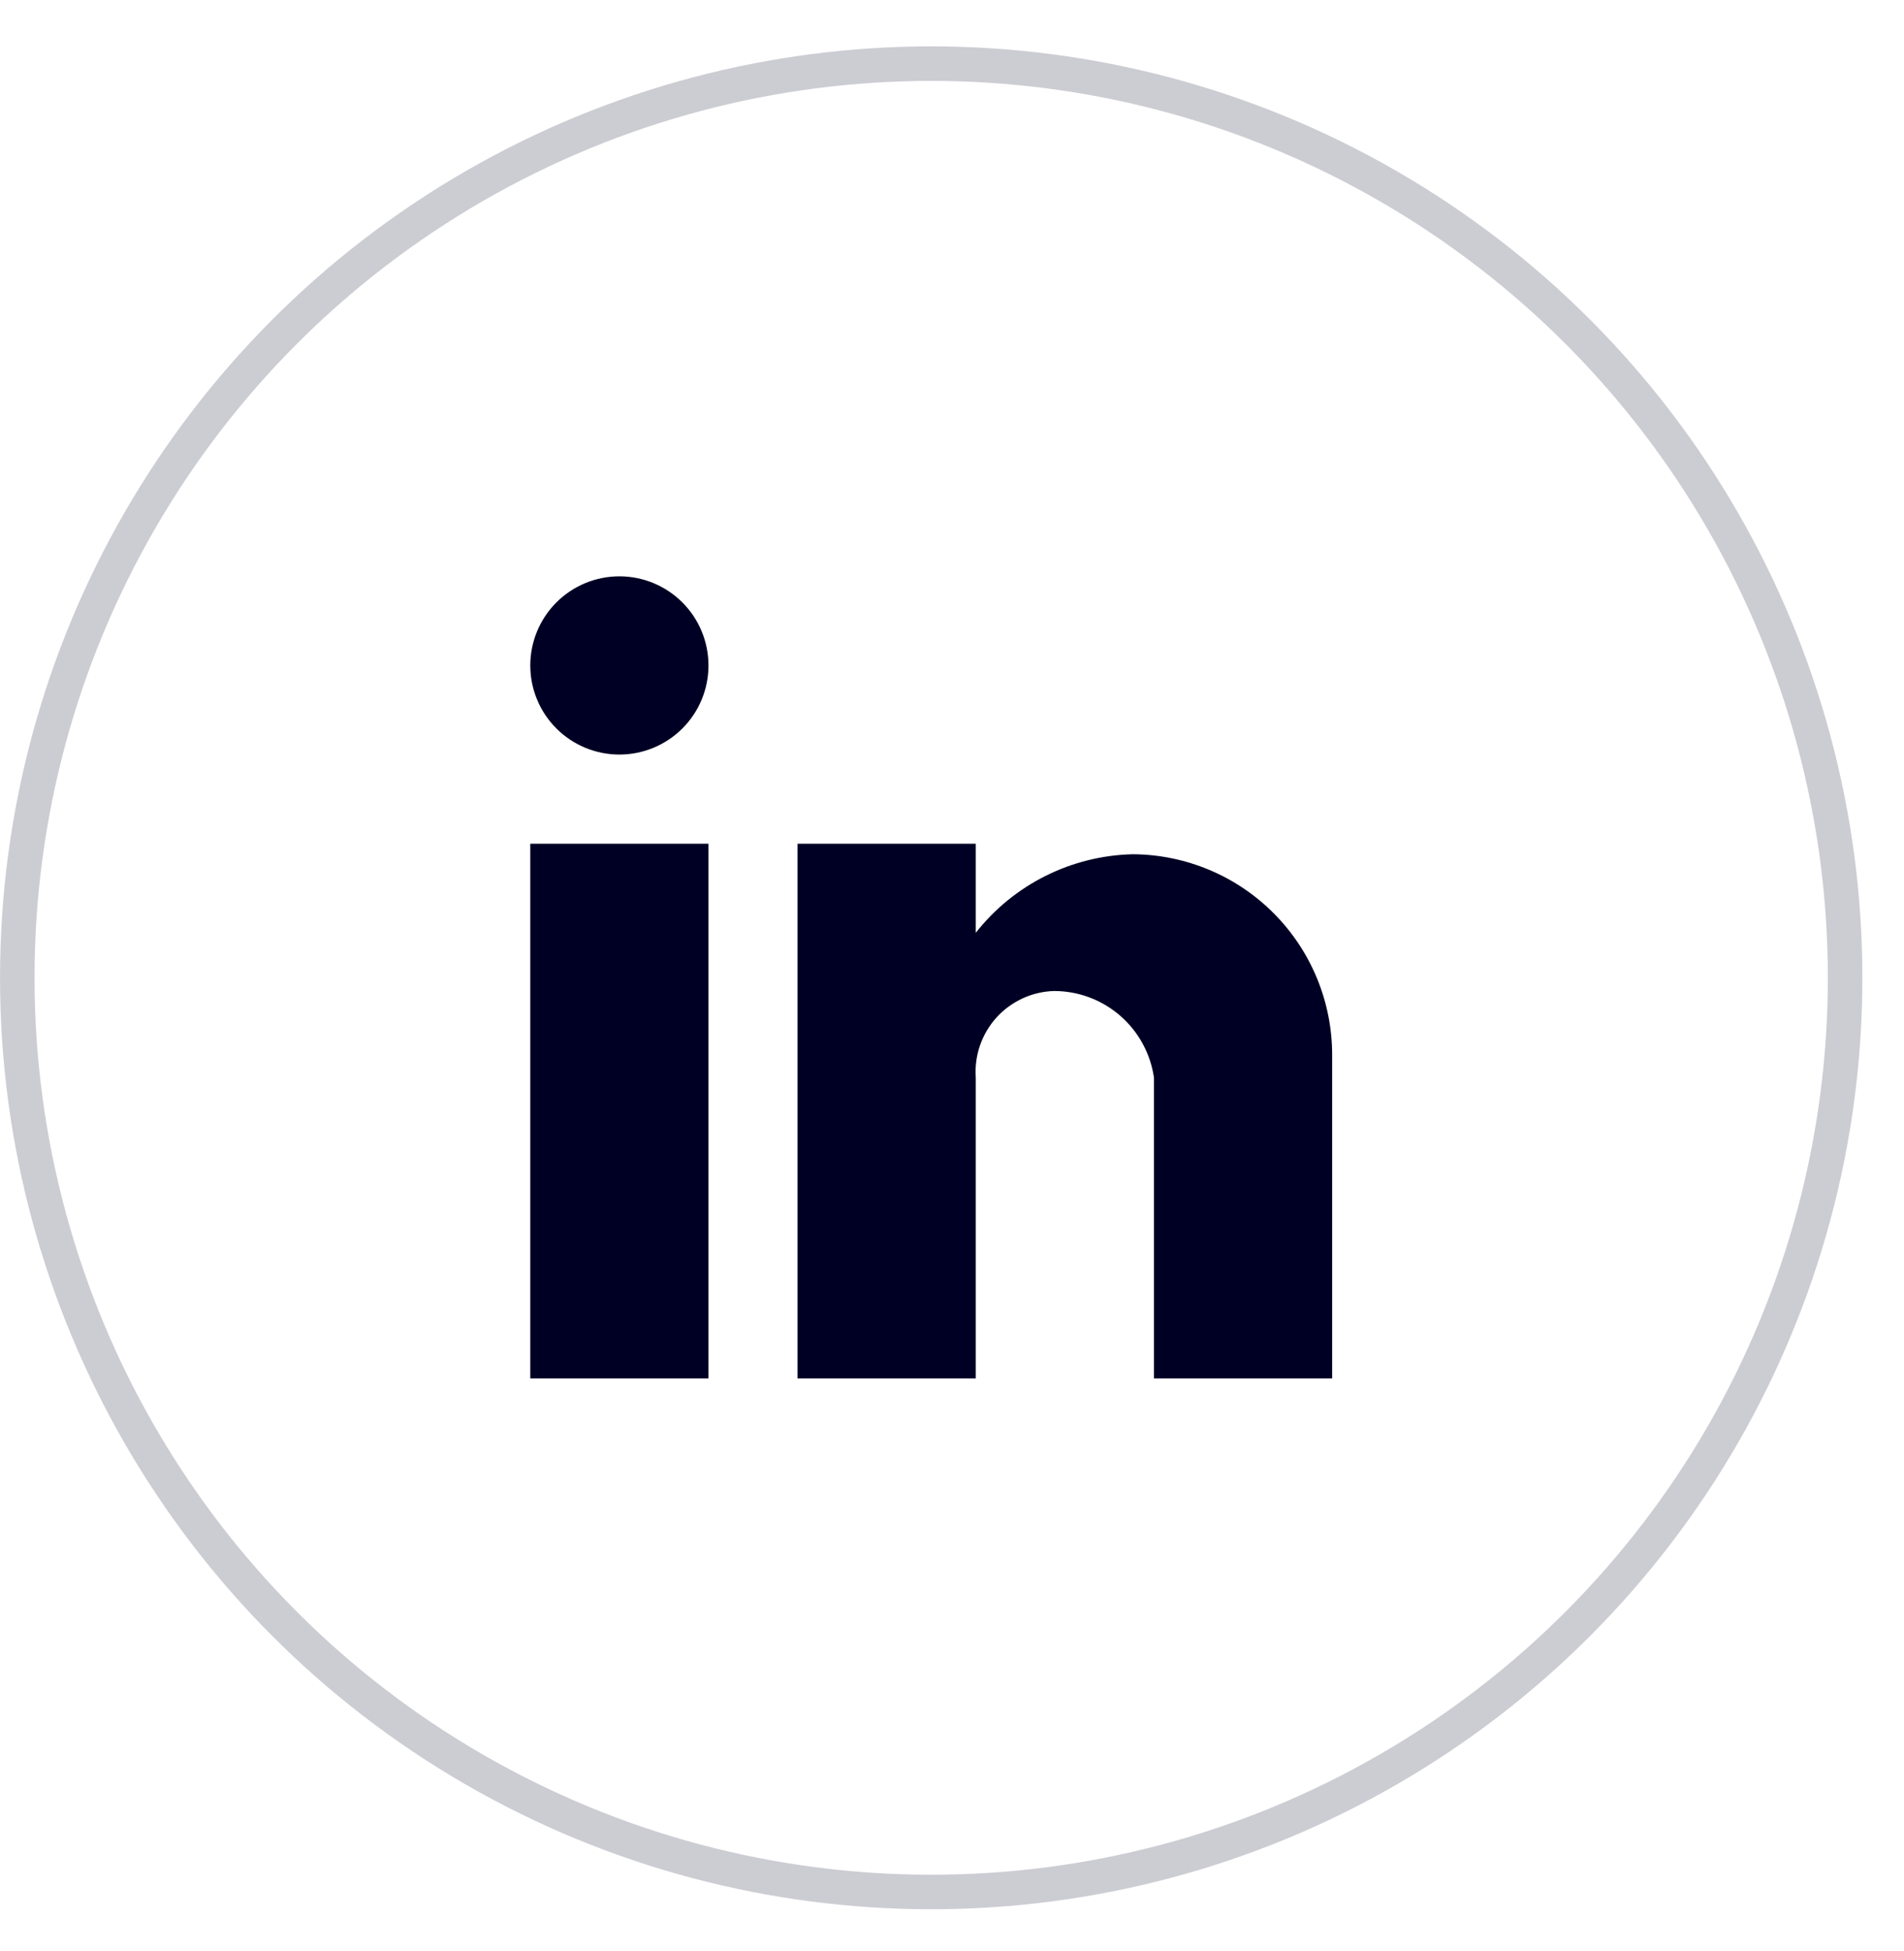 <svg width="41" height="42" viewBox="0 0 41 42" fill="none" xmlns="http://www.w3.org/2000/svg">
<circle opacity="0.2" cx="20.052" cy="21.05" r="19.68" stroke="#000024" stroke-width="0.743"/>
<path d="M21.012 29.674H17.174V18.163H21.012V20.081C21.416 19.567 21.928 19.149 22.513 18.857C23.098 18.564 23.739 18.405 24.393 18.39C25.536 18.396 26.63 18.856 27.434 19.667C28.239 20.479 28.689 21.576 28.686 22.719V29.674H24.849V23.199C24.774 22.681 24.515 22.206 24.119 21.864C23.723 21.521 23.217 21.333 22.693 21.334C22.459 21.342 22.228 21.396 22.016 21.495C21.803 21.594 21.612 21.734 21.455 21.908C21.298 22.083 21.178 22.287 21.102 22.508C21.026 22.73 20.995 22.965 21.012 23.199V29.674ZM15.256 29.674H11.419V18.163H15.256V29.674ZM13.338 16.244C12.829 16.244 12.341 16.042 11.981 15.682C11.621 15.323 11.419 14.835 11.419 14.326C11.419 13.817 11.621 13.329 11.981 12.969C12.341 12.609 12.829 12.407 13.338 12.407C13.846 12.407 14.334 12.609 14.694 12.969C15.054 13.329 15.256 13.817 15.256 14.326C15.256 14.835 15.054 15.323 14.694 15.682C14.334 16.042 13.846 16.244 13.338 16.244Z" fill="#000024"/>
</svg>
